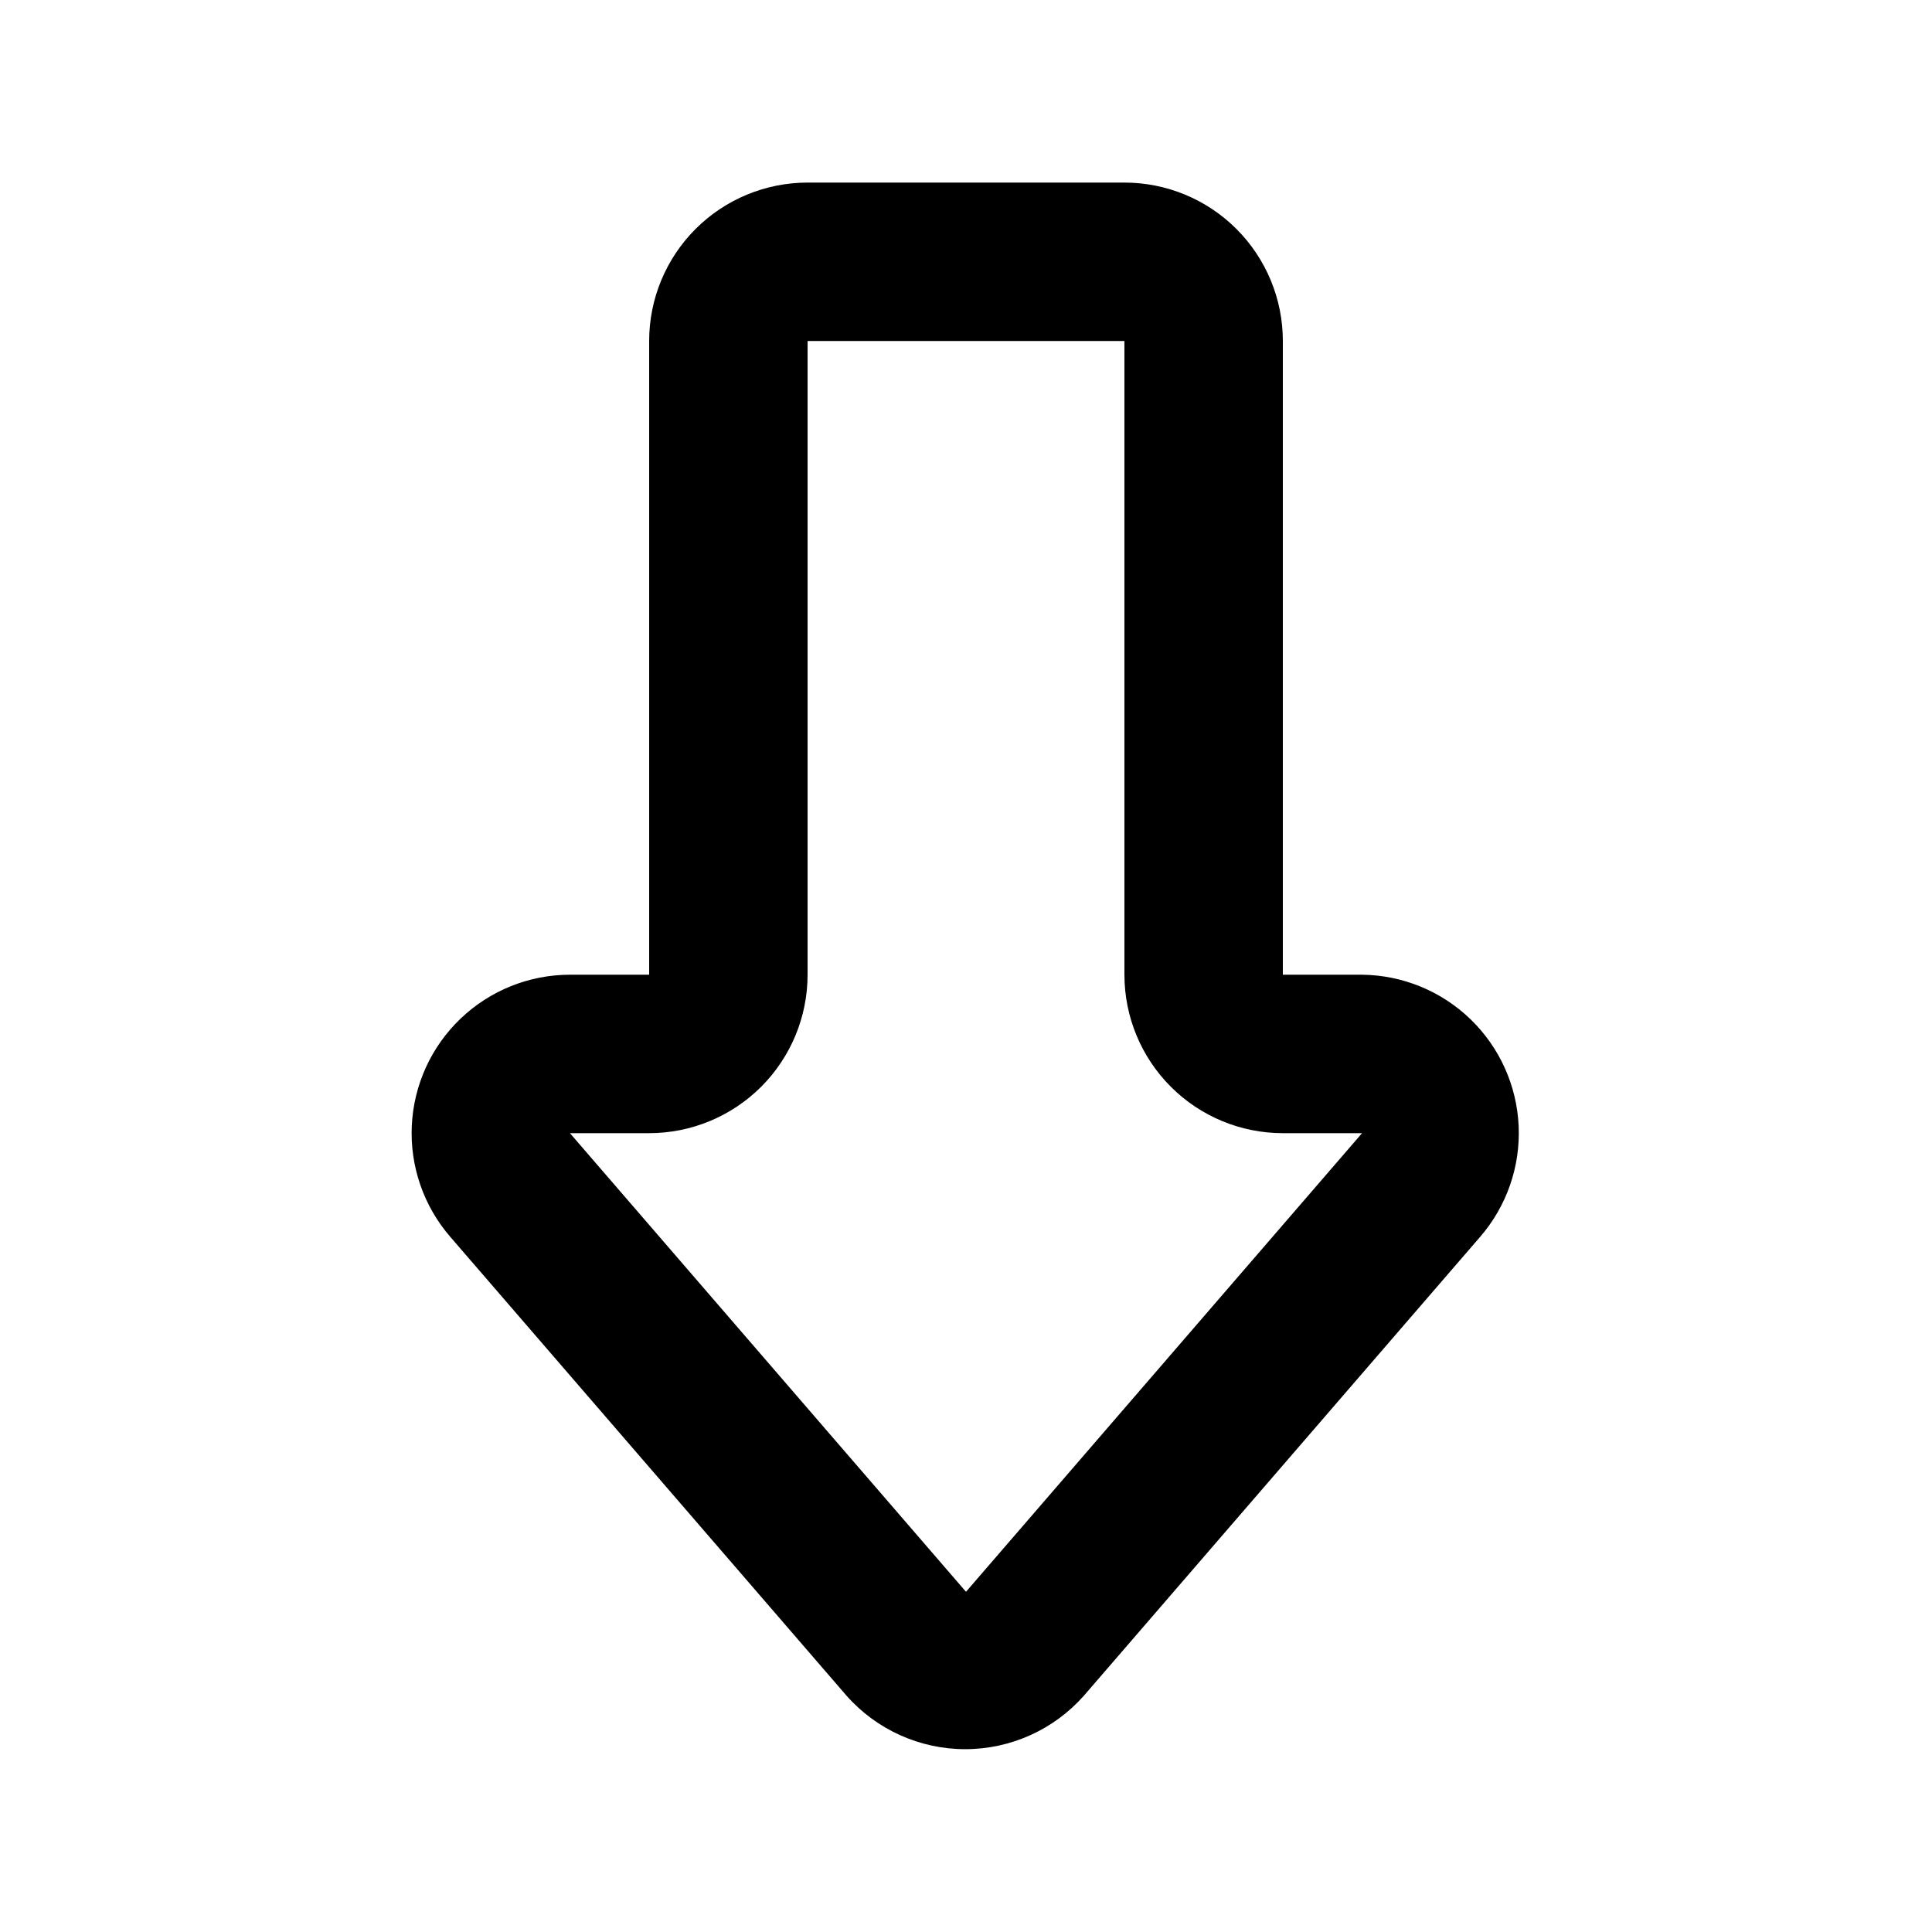 <?xml version="1.0" encoding="UTF-8"?>
<!-- Uploaded to: SVG Repo, www.svgrepo.com, Generator: SVG Repo Mixer Tools -->
<svg fill="#000000" width="800px" height="800px" version="1.1" viewBox="144 144 512 512" xmlns="http://www.w3.org/2000/svg">
 <path d="m504.96 402.31h-20.992v-167.94c0-11.137-4.422-21.812-12.297-29.688-7.871-7.875-18.551-12.297-29.684-12.297h-83.969c-11.137 0-21.816 4.422-29.688 12.297-7.875 7.875-12.297 18.551-12.297 29.688v167.94h-20.992c-10.789 0.004-21.156 4.164-28.961 11.613-7.805 7.445-12.441 17.609-12.949 28.387-0.512 10.773 3.144 21.332 10.211 29.484l104.96 121.54c7.969 9.035 19.438 14.215 31.488 14.215 12.051 0 23.52-5.18 31.488-14.215l104.96-121.54c7.035-8.117 10.691-18.617 10.219-29.348-0.469-10.727-5.035-20.867-12.754-28.332-7.719-7.469-18.004-11.691-28.746-11.805zm-104.96 163.53-104.96-121.54h20.992c11.133 0 21.812-4.426 29.688-12.297 7.871-7.875 12.297-18.555 12.297-29.688v-167.94h83.969v167.94c0 11.133 4.422 21.812 12.297 29.688 7.871 7.871 18.551 12.297 29.684 12.297h20.992z"/>
</svg>